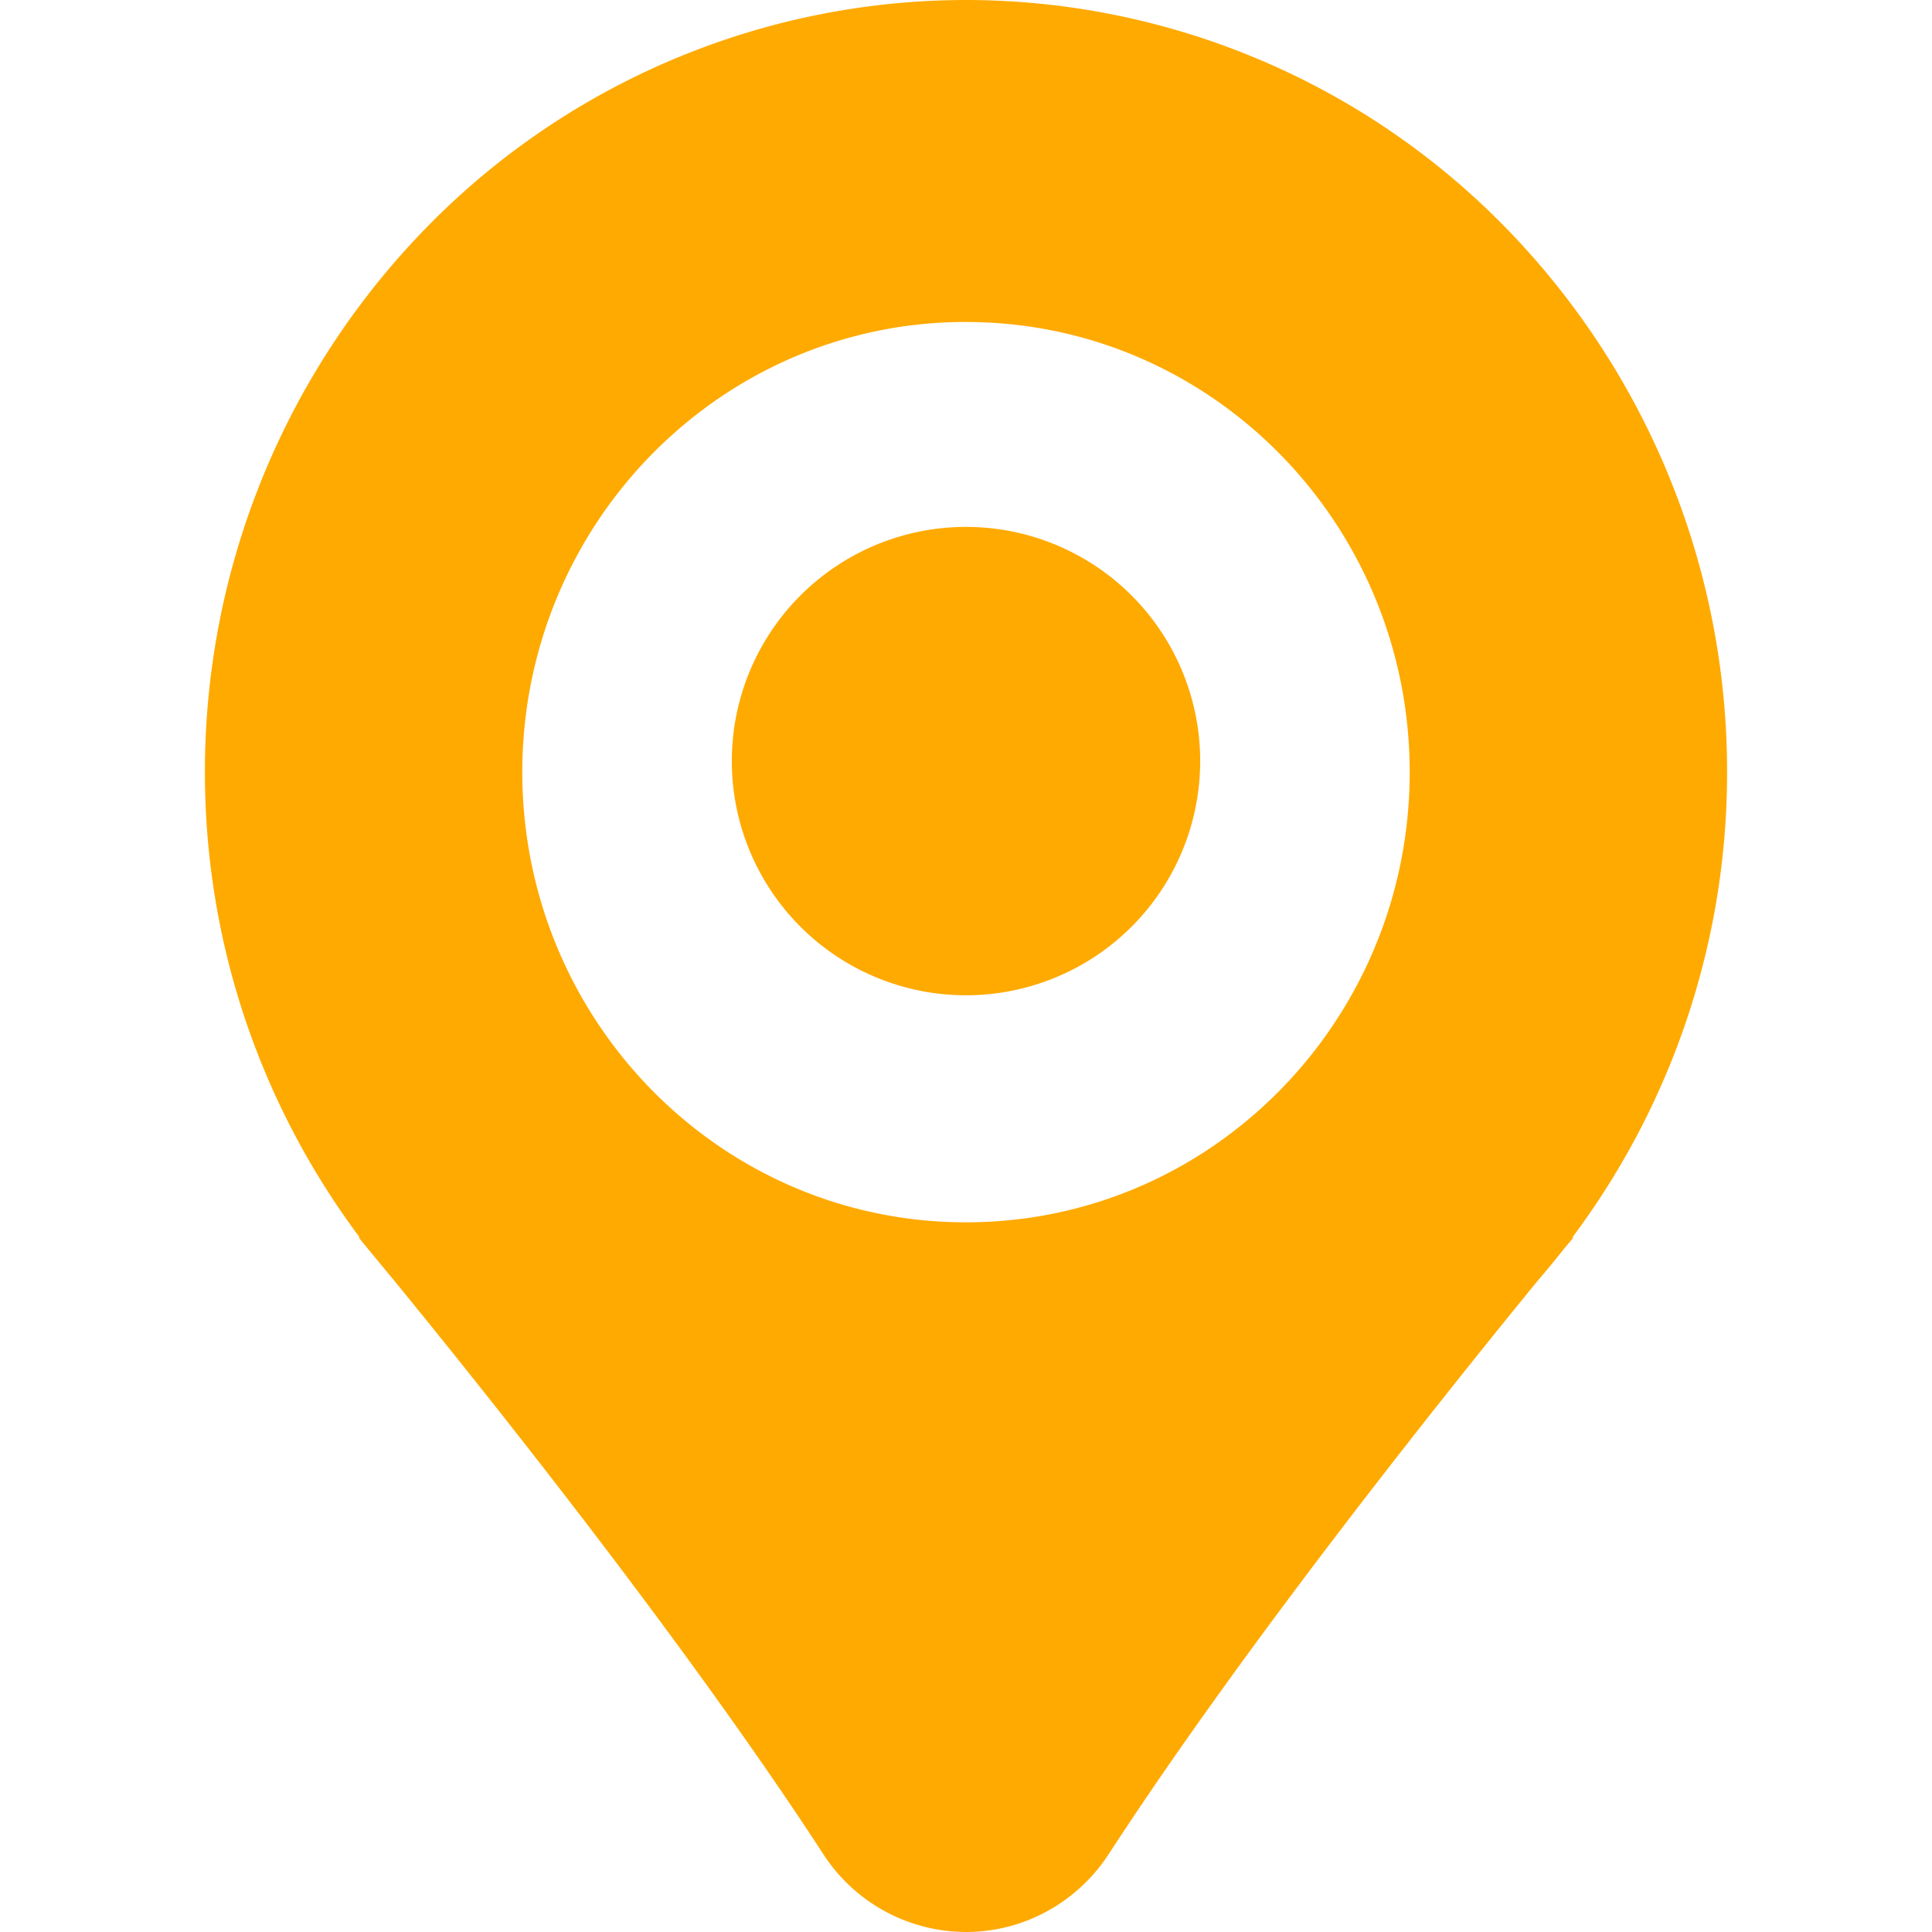 <svg t="1713856720767" class="icon" viewBox="0 0 1024 1024" version="1.1" xmlns="http://www.w3.org/2000/svg" p-id="64928" width="24" height="24"><path d="M833.97 655.825l-0.714 0.186A410.779 410.779 0 0 0 915.394 409.228a412.641 412.641 0 0 0-118.225-289.451A400.105 400.105 0 0 0 512 0a400.105 400.105 0 0 0-285.168 119.777A412.641 412.641 0 0 0 108.606 409.228c0 92.781 30.813 178.114 82.137 246.784l-0.714-0.186c6.237 7.633 12.505 15.205 18.804 22.807 43.163 52.752 152.39 188.664 227.328 303.787A90.36 90.36 0 0 0 512 1024c30.565 0 59.051-15.608 75.838-41.581 74.938-115.184 184.165-251.035 227.328-303.787 4.748-5.523 9.309-11.078 13.808-16.756l5.058-6.051h-0.062zM512 170.667c129.831-0.031 235.086 106.775 235.179 238.623-0.093 131.786-105.348 238.623-235.179 238.561-129.831 0.062-235.086-106.744-235.179-238.592 0.093-131.786 105.317-238.623 235.117-238.623H512z" fill="#ffaa00" p-id="64929"></path><path d="M387.879 403.394a124.121 124.121 0 1 0 248.242 0 124.121 124.121 0 0 0-248.242 0z" fill="#fa0" p-id="64930"></path></svg>